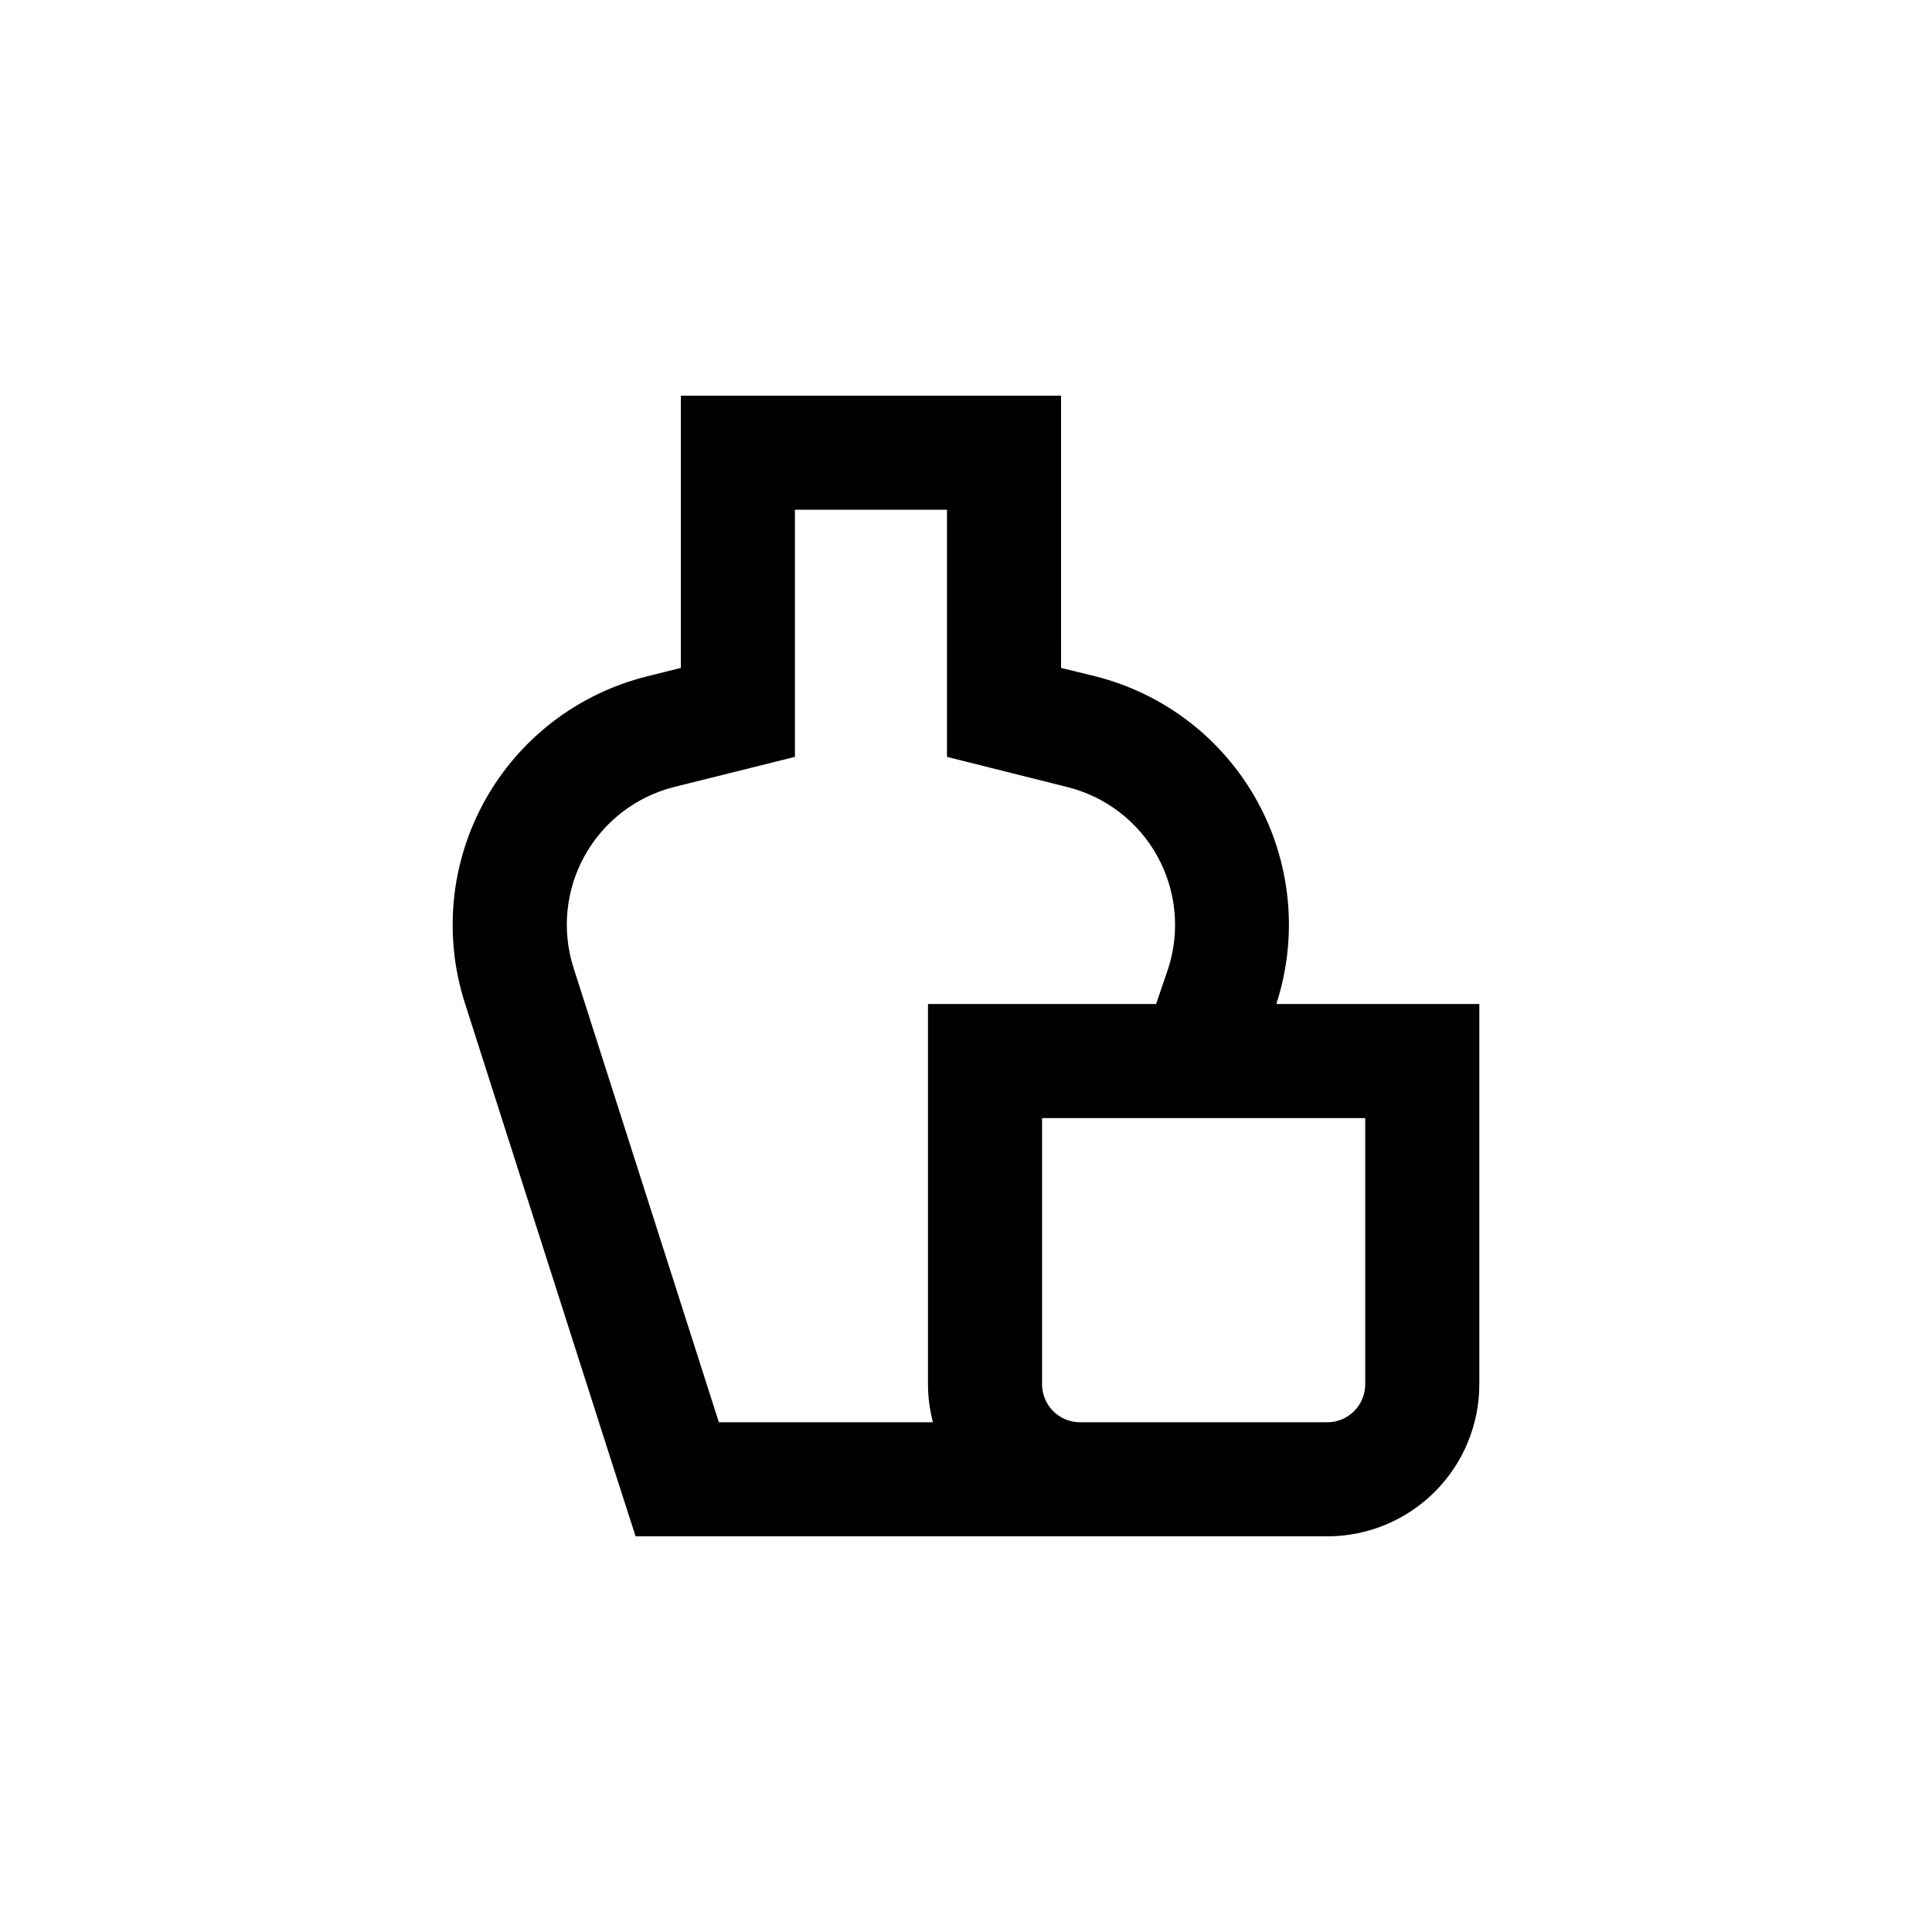 <?xml version="1.0" encoding="UTF-8"?>
<!-- Uploaded to: ICON Repo, www.iconrepo.com, Generator: ICON Repo Mixer Tools -->
<svg fill="#000000" width="800px" height="800px" version="1.1" viewBox="144 144 512 512" xmlns="http://www.w3.org/2000/svg">
 <path d="m425.19 248.86h-100.76v72.145l-9.07 2.266 0.004 0.004c-18.207 4.551-33.715 16.438-42.844 32.836-9.125 16.402-11.051 35.848-5.32 53.719l38.492 120.36 6.75 20.957h183.29c10.688 0 20.941-4.246 28.5-11.805 7.559-7.559 11.805-17.809 11.805-28.5v-100.76h-53.707v-0.301c5.734-17.859 3.82-37.293-5.285-53.688-9.105-16.395-24.59-28.293-42.777-32.867l-9.07-2.219zm80.609 261.98c0 2.672-1.059 5.234-2.949 7.125-1.891 1.891-4.453 2.953-7.125 2.953h-65.496c-5.562 0-10.074-4.512-10.074-10.078v-70.531h85.645zm-78.895-158.25c10.098 2.527 18.699 9.121 23.758 18.219s6.125 19.883 2.945 29.793l-3.227 9.473h-60.457v100.76c0.012 3.402 0.449 6.785 1.309 10.078h-56.727l-38.492-120.36c-3.18-9.91-2.117-20.695 2.945-29.793 5.059-9.098 13.66-15.691 23.758-18.219l31.941-7.961v-65.492h40.305v65.492z"/>
</svg>